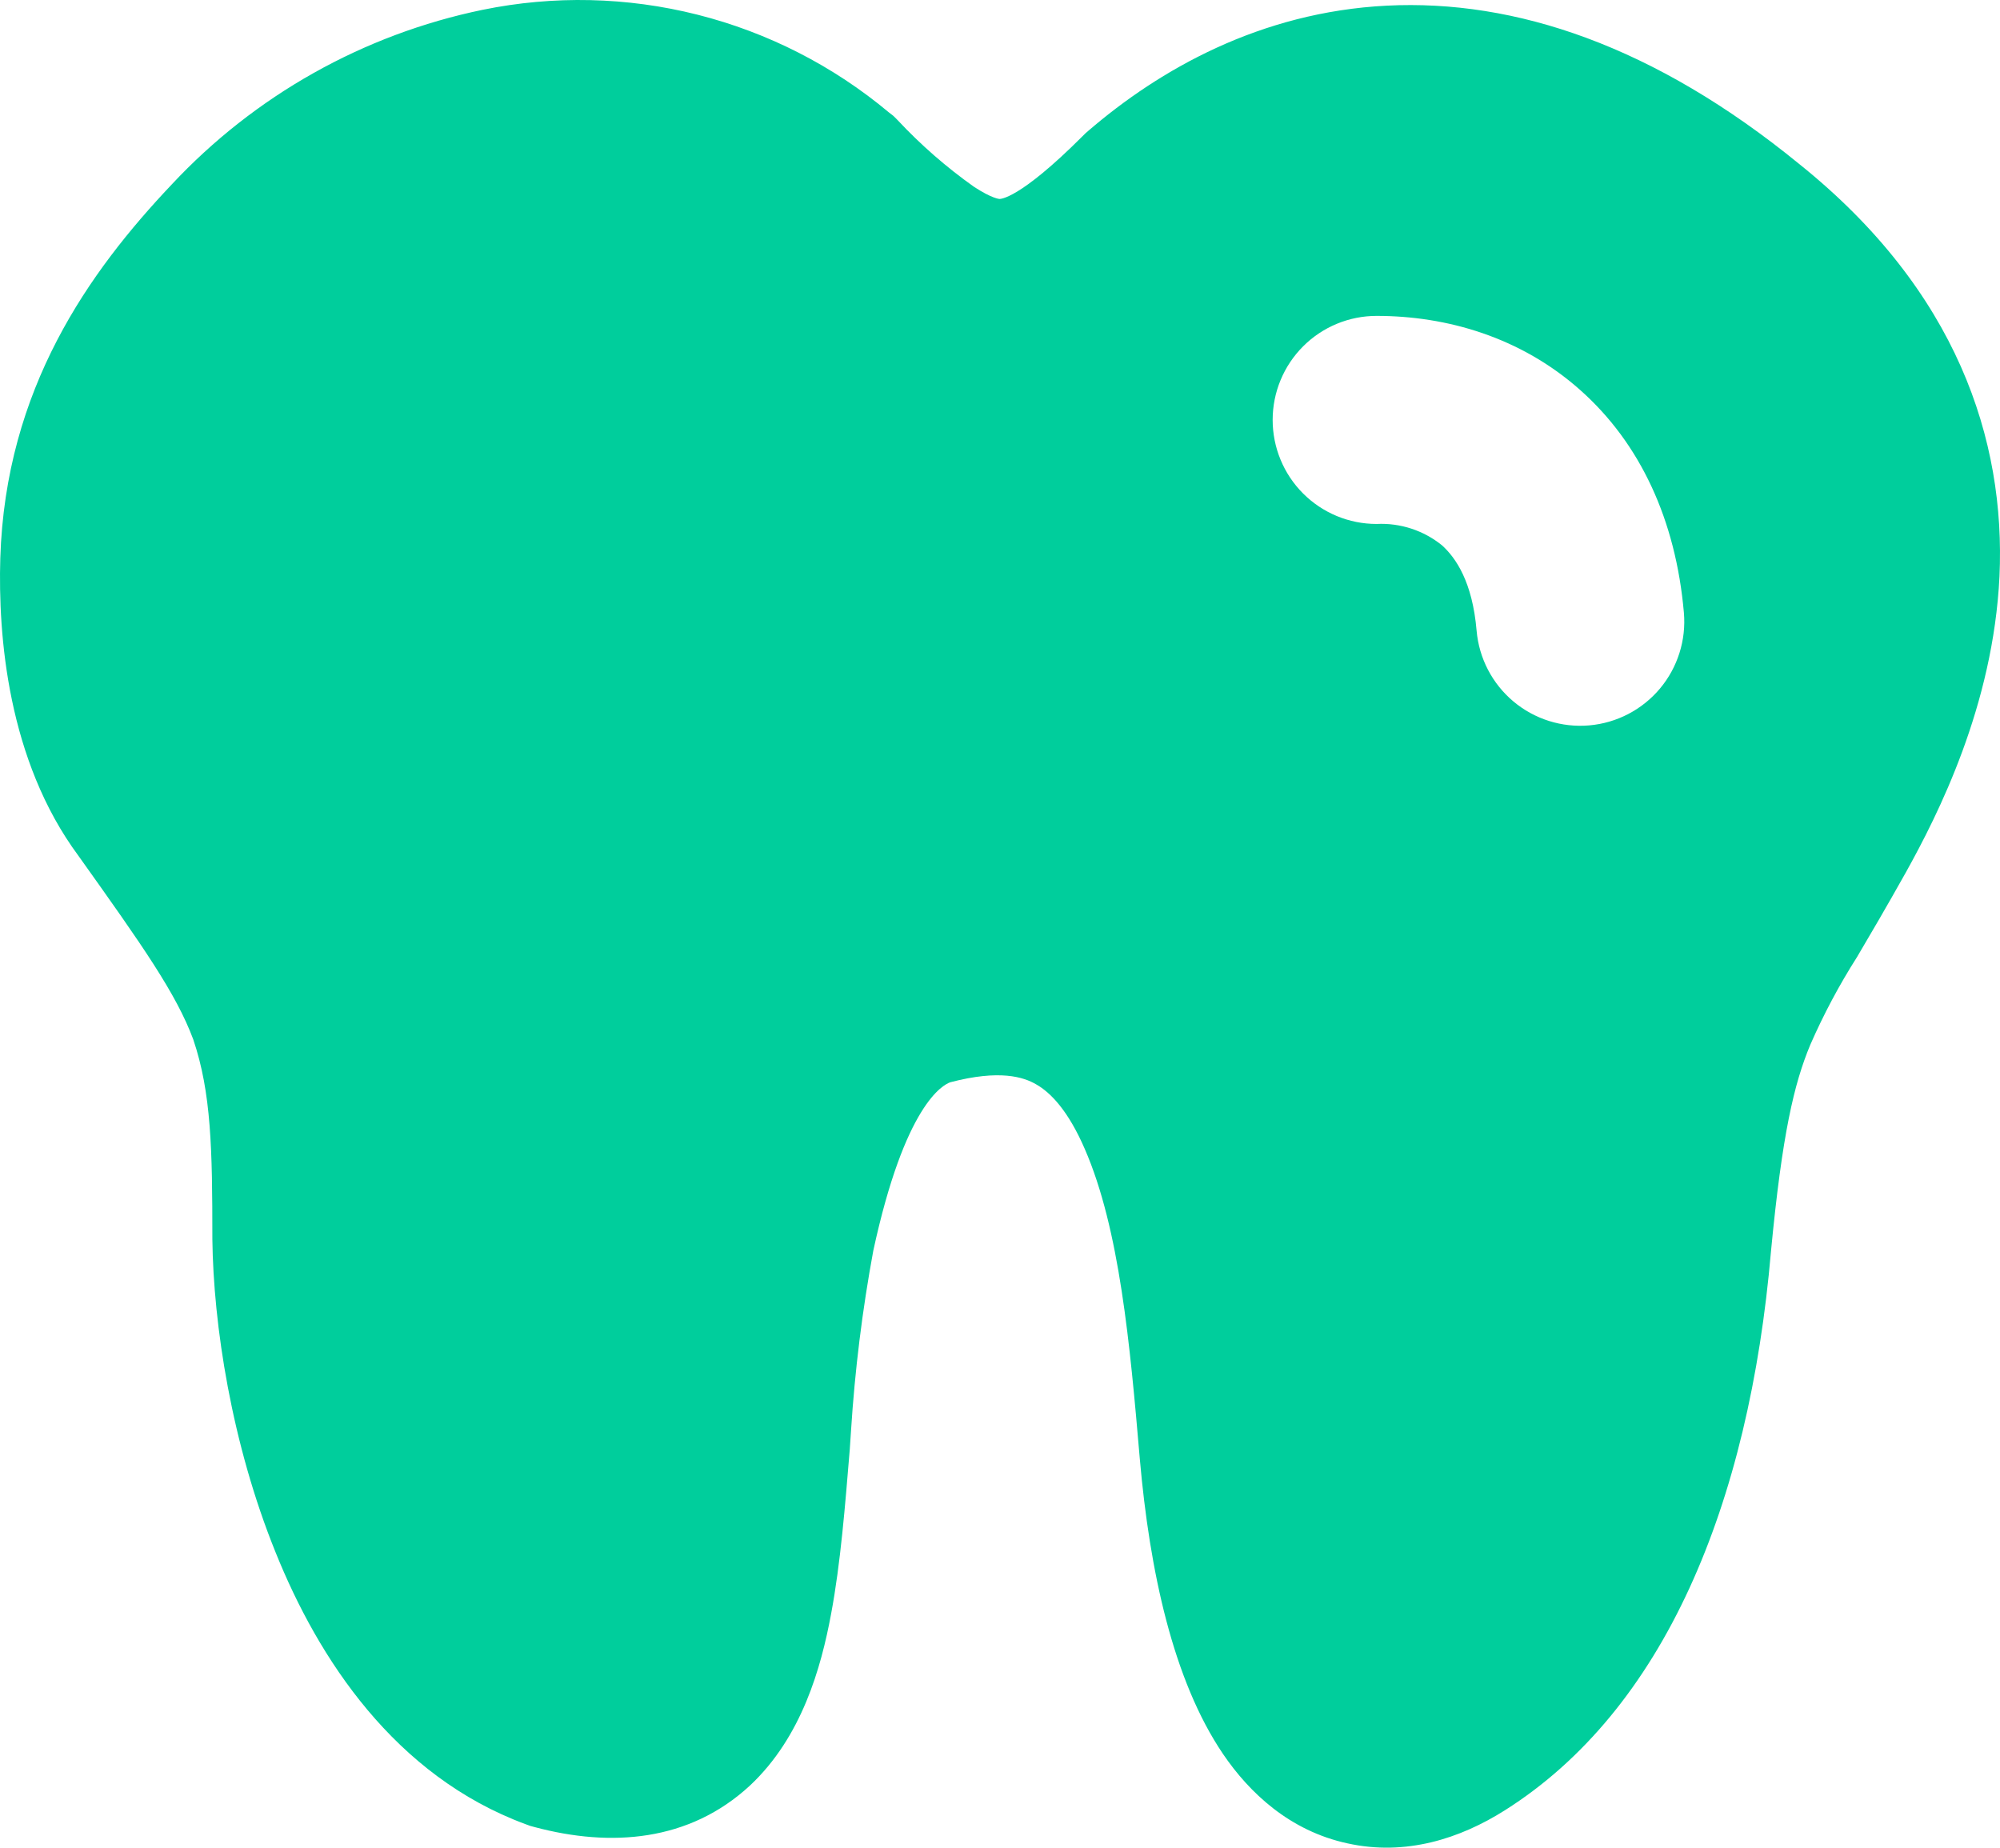 <?xml version="1.0" encoding="UTF-8"?> <svg xmlns="http://www.w3.org/2000/svg" width="512" height="473" viewBox="0 0 512 473" fill="none"><path d="M227.55 28.773C213.302 16.854 196.553 8.303 178.548 3.757C160.543 -0.79 141.745 -1.215 123.553 2.512C93.026 8.822 65.206 24.455 43.931 47.256C22.802 69.575 1.406 99.511 0.076 142.924C-0.51 162.633 1.939 194.593 20.088 219.096C36.64 242.32 45.102 254.359 49.467 266.078C54.097 279.714 54.363 294.309 54.363 316.841V317.214C54.629 339.16 59.26 369.522 70.543 397.381C81.507 424.654 101.093 454.643 134.57 467.001L135.741 467.427L136.912 467.747C156.285 472.914 176.403 471.529 191.997 457.093C205.25 444.682 210.2 426.944 212.754 413.201C215.203 400.204 216.374 385.13 217.544 371.014L217.864 366.22C218.847 350.779 220.748 335.411 223.559 320.197C231.648 282.803 241.388 277.69 243.304 277.051C255.918 273.748 262.039 275.719 265.232 277.583C269.011 279.714 273.482 284.401 277.686 294.096C286.628 314.604 289.289 344.274 291.79 373.464C294.292 402.068 300.306 430.14 313.079 448.997C319.839 458.958 330.164 468.706 344.96 471.902C359.862 475.204 373.807 470.677 385.25 463.432C425.965 437.704 447.786 385.289 453.375 320.303C456.249 290.208 459.283 277.423 463.434 267.463C466.84 259.671 470.843 252.156 475.409 244.984C478.709 239.391 482.754 232.519 487.917 223.304C496.113 208.549 510.27 180.69 511.867 147.558C513.463 112.615 500.956 74.369 460.666 42.036C423.517 11.674 387.858 -0.205 355.019 1.447C322.553 3.098 296.793 17.853 278.644 33.46L277.846 34.153L277.154 34.845C260.868 51.145 256.025 50.932 255.865 50.932C255.812 50.932 253.949 50.825 249.372 47.842C242.28 42.823 235.717 37.094 229.786 30.744L228.721 29.678L227.55 28.773ZM352.411 80.868C370.454 80.868 389.348 86.354 404.516 99.831C419.898 113.467 428.999 133.123 431.075 156.827C431.689 163.869 429.482 170.867 424.941 176.282C420.399 181.696 413.895 185.083 406.858 185.698C399.821 186.312 392.829 184.104 387.419 179.559C382.01 175.013 378.625 168.503 378.011 161.461C376.947 148.943 372.689 142.818 369.176 139.622C364.453 135.79 358.484 133.836 352.411 134.135C345.353 134.135 338.585 131.329 333.594 126.334C328.603 121.339 325.8 114.565 325.8 107.501C325.8 100.438 328.603 93.663 333.594 88.669C338.585 83.674 345.353 80.868 352.411 80.868Z" fill="#00CE9C"></path></svg> 